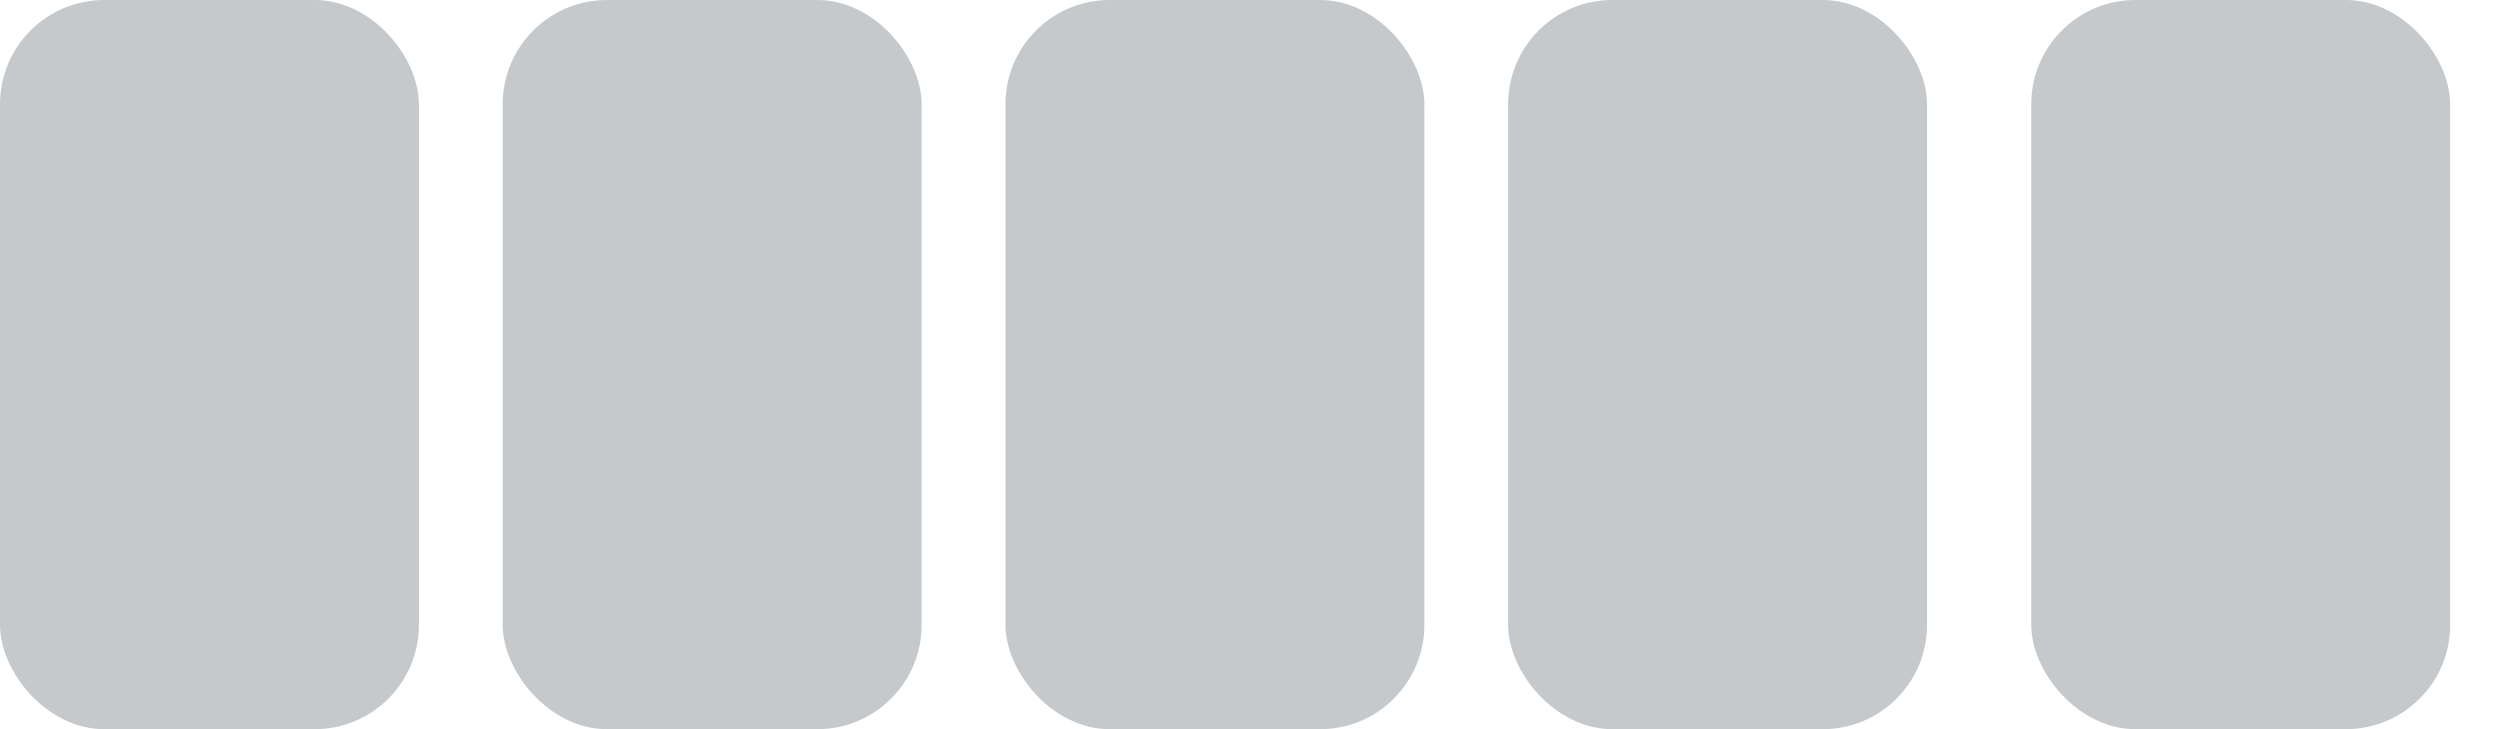 <svg width="48" height="14" viewBox="0 0 48 14" fill="none" xmlns="http://www.w3.org/2000/svg">
<rect width="8.043" height="14" rx="2" fill="#C6C9CC"/>
<rect x="9.652" width="8.043" height="14" rx="2" fill="#C6C9CC"/>
<rect x="19.305" width="8.043" height="14" rx="2" fill="#C6C9CC"/>
<rect x="28.956" width="8.043" height="14" rx="2" fill="#C6C9CC"/>
<rect x="39" width="8.043" height="14" rx="2" fill="#C6C9CC"/>
</svg>

